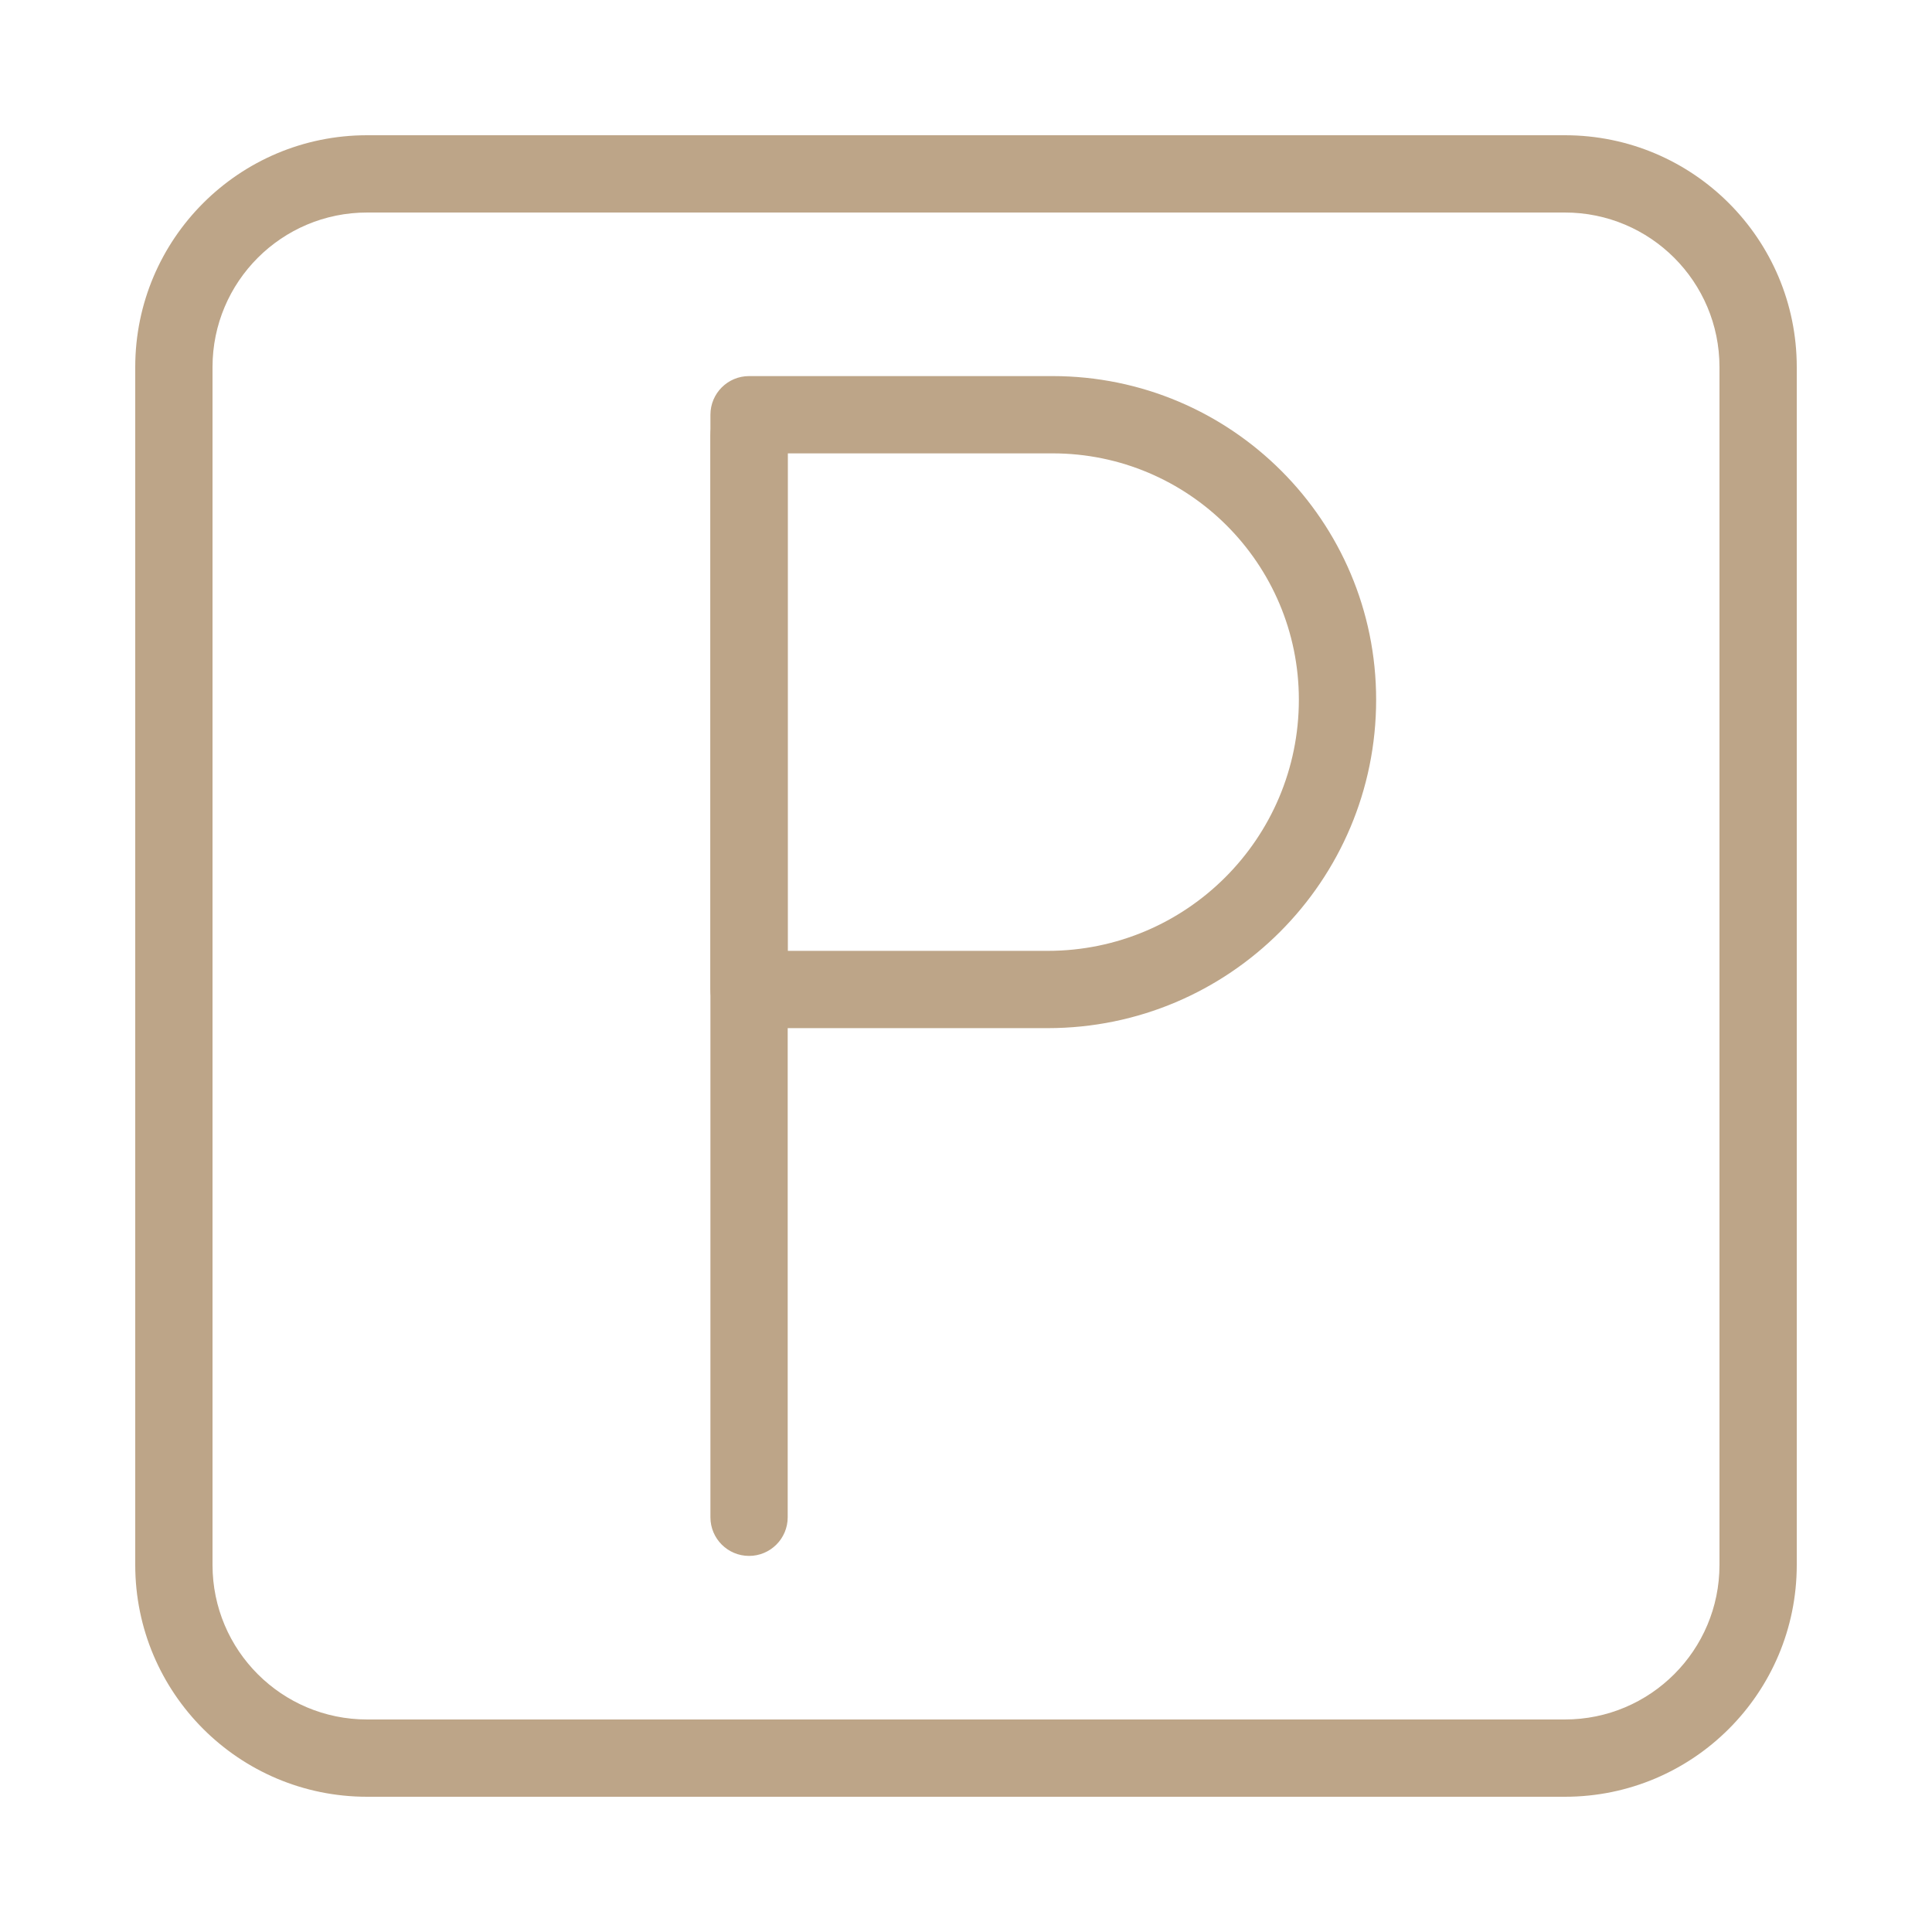 <svg xmlns="http://www.w3.org/2000/svg" fill="#bda588" width="800px" height="800px" viewBox="0 0 1024 1024"><g id="SVGRepo_bgCarrier" stroke-width="0"></g><g id="SVGRepo_tracerCarrier" stroke-linecap="round" stroke-linejoin="round"></g><g id="SVGRepo_iconCarrier"><path d="M829.44 911.36c45.245 0 81.92-36.675 81.92-81.92V194.56c0-45.245-36.675-81.92-81.92-81.92H194.56c-45.245 0-81.92 36.675-81.92 81.92v634.88c0 45.245 36.675 81.92 81.92 81.92h634.88zm0 40.96H194.56c-67.866 0-122.88-55.014-122.88-122.88V194.56c0-67.866 55.014-122.88 122.88-122.88h634.88c67.866 0 122.88 55.014 122.88 122.88v634.88c0 67.866-55.014 122.88-122.88 122.88z"></path><path d="M376.538 230.746v573.44c0 11.311 9.169 20.48 20.48 20.48s20.48-9.169 20.48-20.48v-573.44c0-11.311-9.169-20.48-20.48-20.48s-20.48 9.169-20.48 20.48z"></path><path d="M555.302 503.974c73.517 0 133.12-59.603 133.12-133.12 0-72.104-58.456-130.56-130.56-130.56h-140.36v263.68h137.8zm0 40.96h-158.28c-11.311 0-20.48-9.169-20.48-20.48v-304.64c0-11.311 9.169-20.48 20.48-20.48h160.84c94.726 0 171.52 76.794 171.52 171.52 0 96.139-77.941 174.08-174.08 174.08z"></path></g></svg>